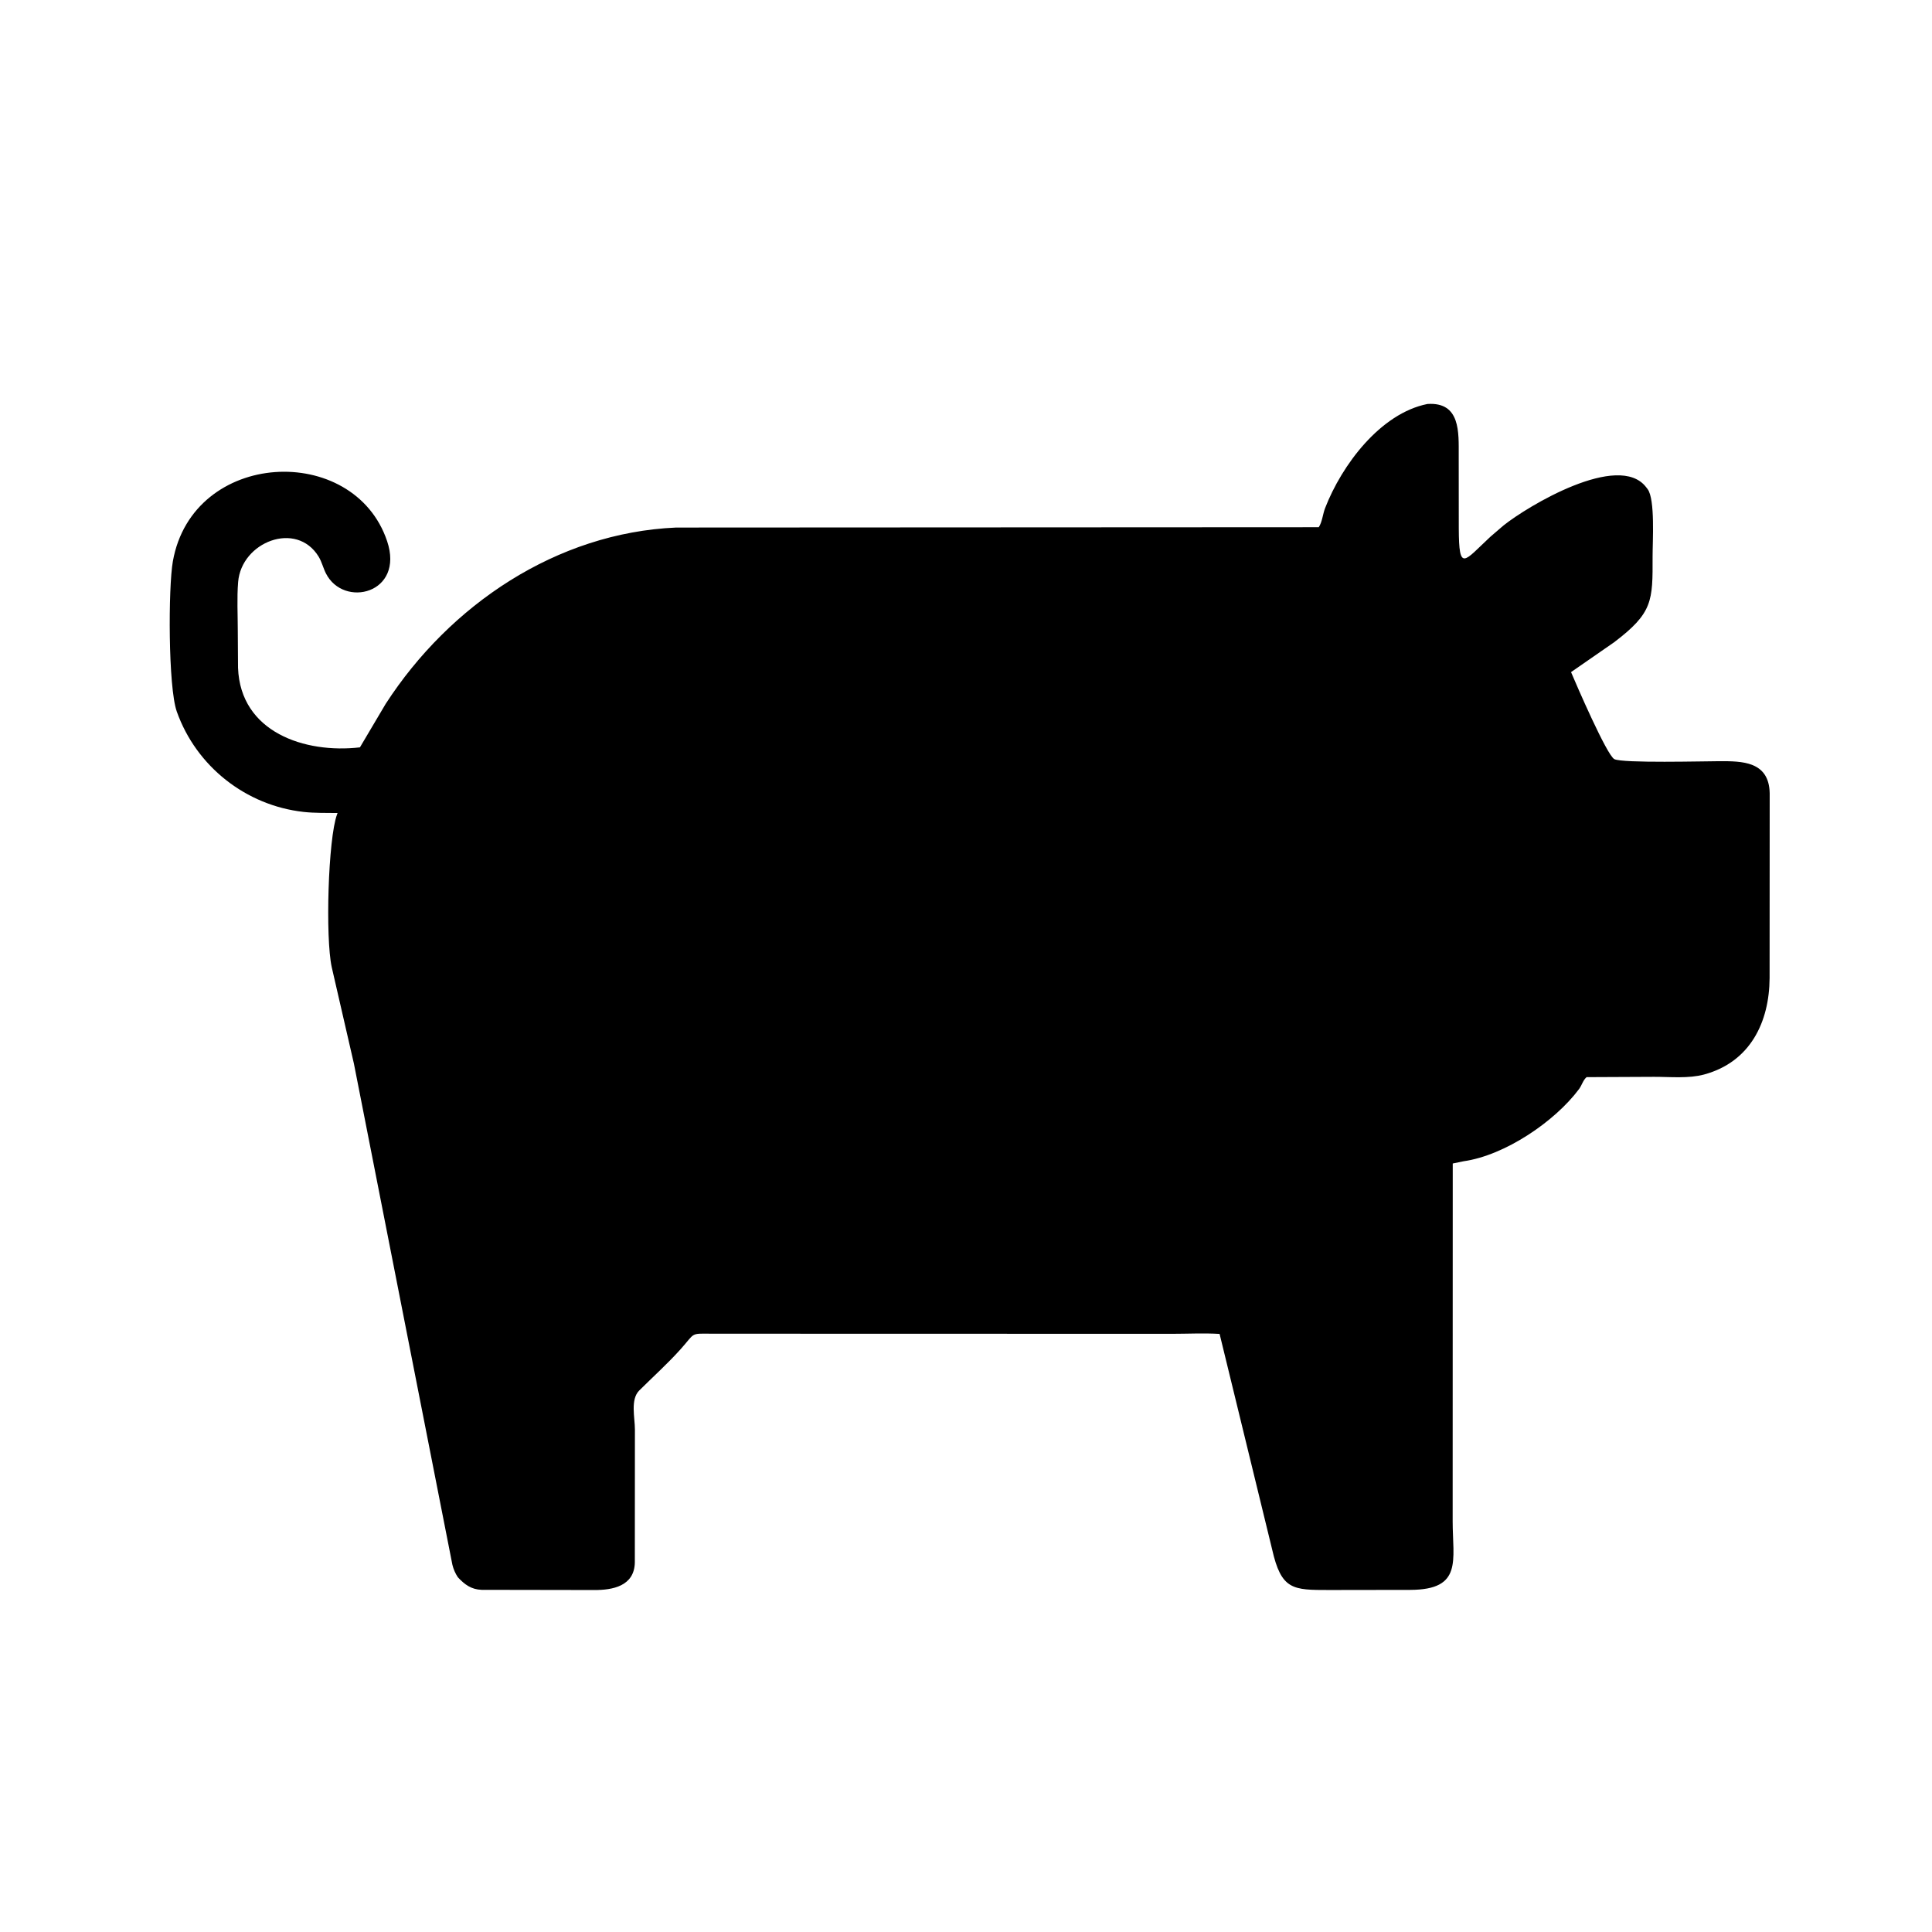 <svg version="1.1" xmlns="http://www.w3.org/2000/svg" style="display: block;" viewBox="0 0 2048 2048" width="640" height="640">
<path transform="translate(0,0)" fill="rgb(0,0,0)" d="M 485.383 1672.01 C 482.666 1667.96 480.69 1663.44 479.552 1658.7 L 375.176 1127.56 L 351.662 1025.29 C 344.793 994.038 347.786 889.09 357.274 863.333 L 357.842 861.827 C 346.011 861.641 333.721 861.986 321.966 860.689 C 260.643 853.921 207.981 812.387 187.387 754.232 C 178.221 728.348 178.299 622.796 183.243 595 C 204.352 476.318 375.086 468.612 410.357 573.638 C 429.026 629.228 364.316 645 345.5 607.851 C 342.587 602.1 341.107 595.493 337.73 589.995 C 314.161 551.628 255.929 574.388 252.437 616.922 C 251.052 633.792 252.056 651.589 252.068 668.552 L 252.329 707.912 C 254.842 776.23 323.076 798.979 381.542 792.232 L 408.843 746.104 C 476.865 641.052 590.055 564.746 716.7 559.227 L 1397.92 558.878 C 1401.55 553.536 1402.2 544.979 1404.62 538.72 C 1422.32 492.972 1463.2 438.23 1513.14 428.236 C 1548.44 425.889 1546.26 458.846 1546.3 482.756 L 1546.37 560.174 C 1546.58 606.954 1551.81 595.081 1579.9 568.947 L 1593.73 557.061 C 1619.24 536.591 1715.66 478.621 1744.86 516.305 L 1746.51 518.442 C 1754.68 529.198 1751.77 574.395 1751.81 589.951 C 1751.96 637.177 1752.14 649.667 1710.92 680.91 L 1665.37 712.467 C 1670.86 725.5 1703.29 800.537 1711.25 804.695 C 1719.93 809.226 1807.3 806.899 1822.77 806.888 C 1846.18 806.872 1875.35 806.656 1875.95 841 L 1875.85 1036.8 C 1875.56 1083.37 1855.47 1125.64 1806.58 1138.98 C 1790.09 1143.48 1770.47 1141.46 1753.4 1141.49 L 1681.82 1141.82 C 1678.04 1145.1 1676.83 1150.45 1673.81 1154.5 C 1648.29 1188.74 1595.3 1224.83 1551.33 1231 L 1539.97 1233.35 L 1539.88 1612.55 C 1539.88 1654.06 1550.81 1685.16 1494.96 1685.34 L 1408.94 1685.47 C 1370.49 1685.47 1358.23 1685.59 1348.46 1642.19 L 1292.83 1414.02 C 1276.15 1412.98 1258.87 1413.91 1242.12 1413.9 L 754.31 1413.78 C 731.233 1413.59 737.244 1412.61 721.597 1430.07 C 707.745 1445.54 692.318 1459.38 677.615 1473.99 C 668.042 1483.51 673.039 1502.81 673.035 1515.31 L 672.948 1656.45 C 672.341 1681.44 649.297 1685.59 629.934 1685.49 L 510.538 1685.29 C 499.534 1684.88 492.61 1679.73 485.383 1672.01 z"/>
</svg>